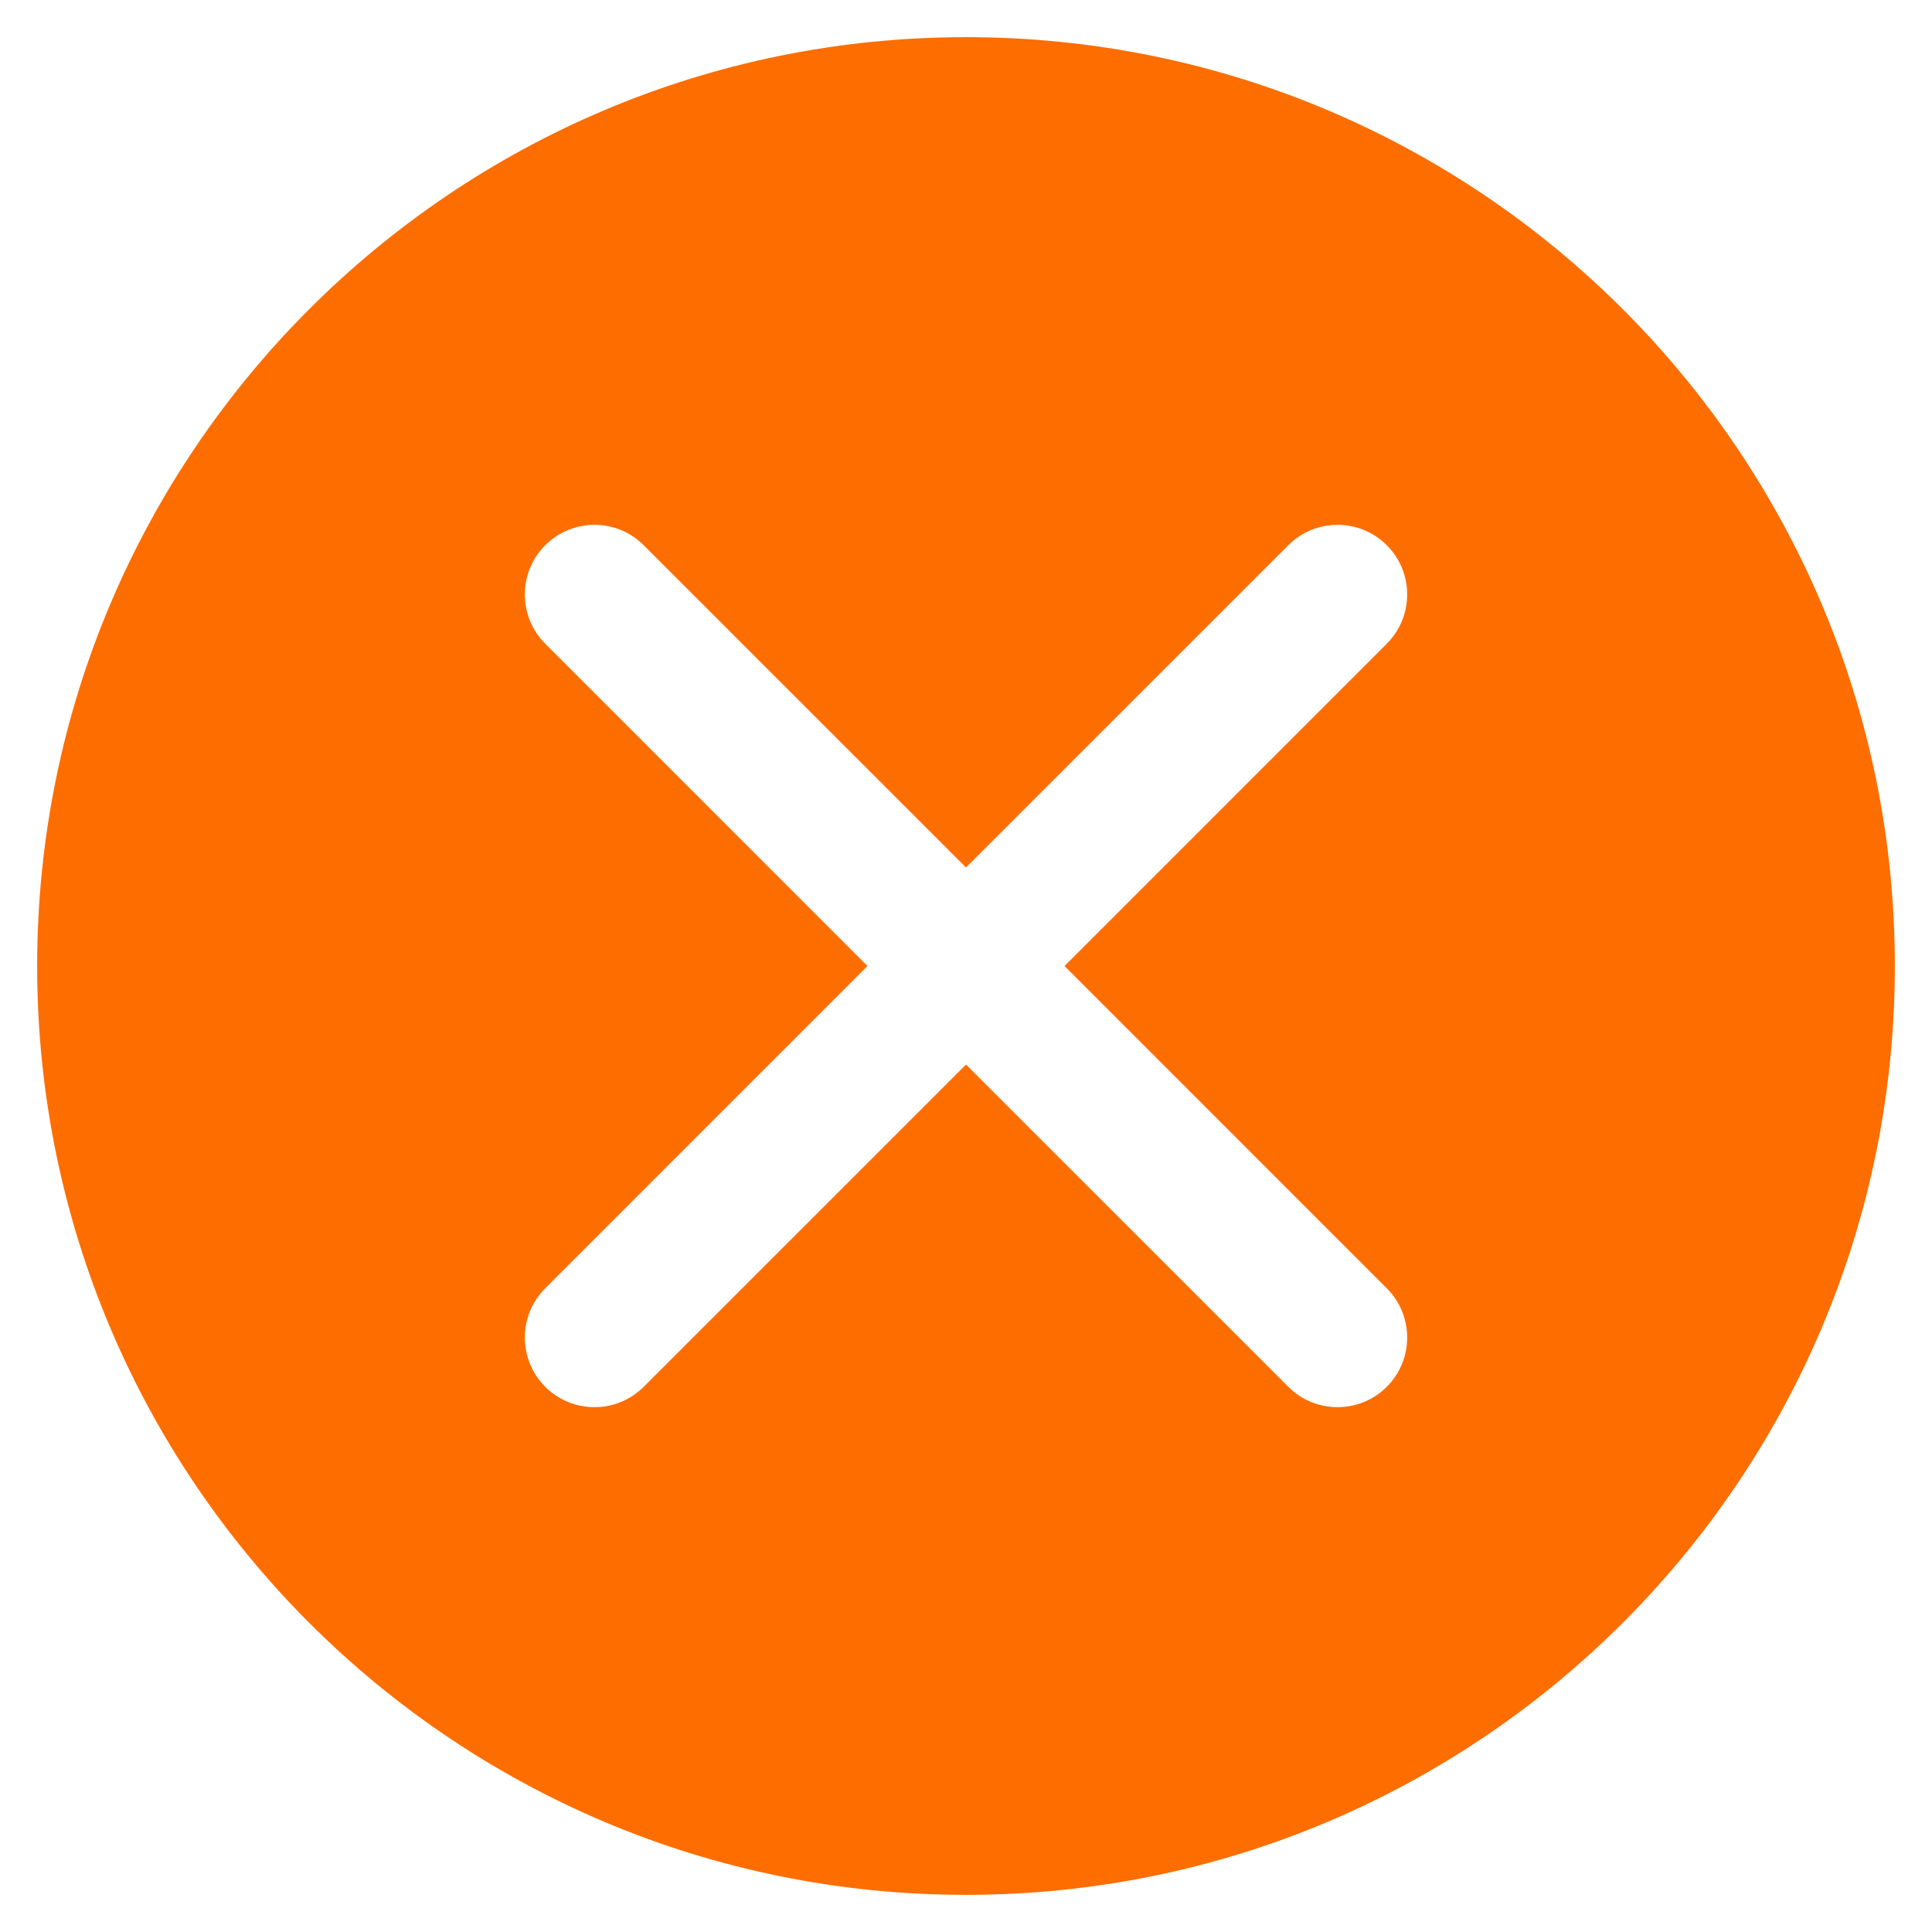 <svg width="39" height="39" viewBox="0 0 39 39" fill="none" xmlns="http://www.w3.org/2000/svg">
<path fill-rule="evenodd" clip-rule="evenodd" d="M19.5 38.25C29.856 38.25 38.25 29.856 38.25 19.5C38.25 9.144 29.856 0.75 19.5 0.75C9.144 0.75 0.75 9.144 0.75 19.5C0.75 29.856 9.144 38.25 19.5 38.25ZM19.5 17.511L12.994 11.006C12.446 10.457 11.554 10.457 11.006 11.006C10.457 11.554 10.457 12.446 11.006 12.994L17.511 19.5L11.006 26.006C10.457 26.554 10.457 27.446 11.006 27.994C11.554 28.543 12.446 28.543 12.994 27.994L19.5 21.489L26.006 27.994C26.554 28.543 27.446 28.543 27.994 27.994C28.543 27.446 28.543 26.554 27.994 26.006L21.489 19.5L27.994 12.994C28.543 12.446 28.543 11.554 27.994 11.006C27.446 10.457 26.554 10.457 26.006 11.006L19.5 17.511Z" fill="#FE6D00"/>
</svg>
